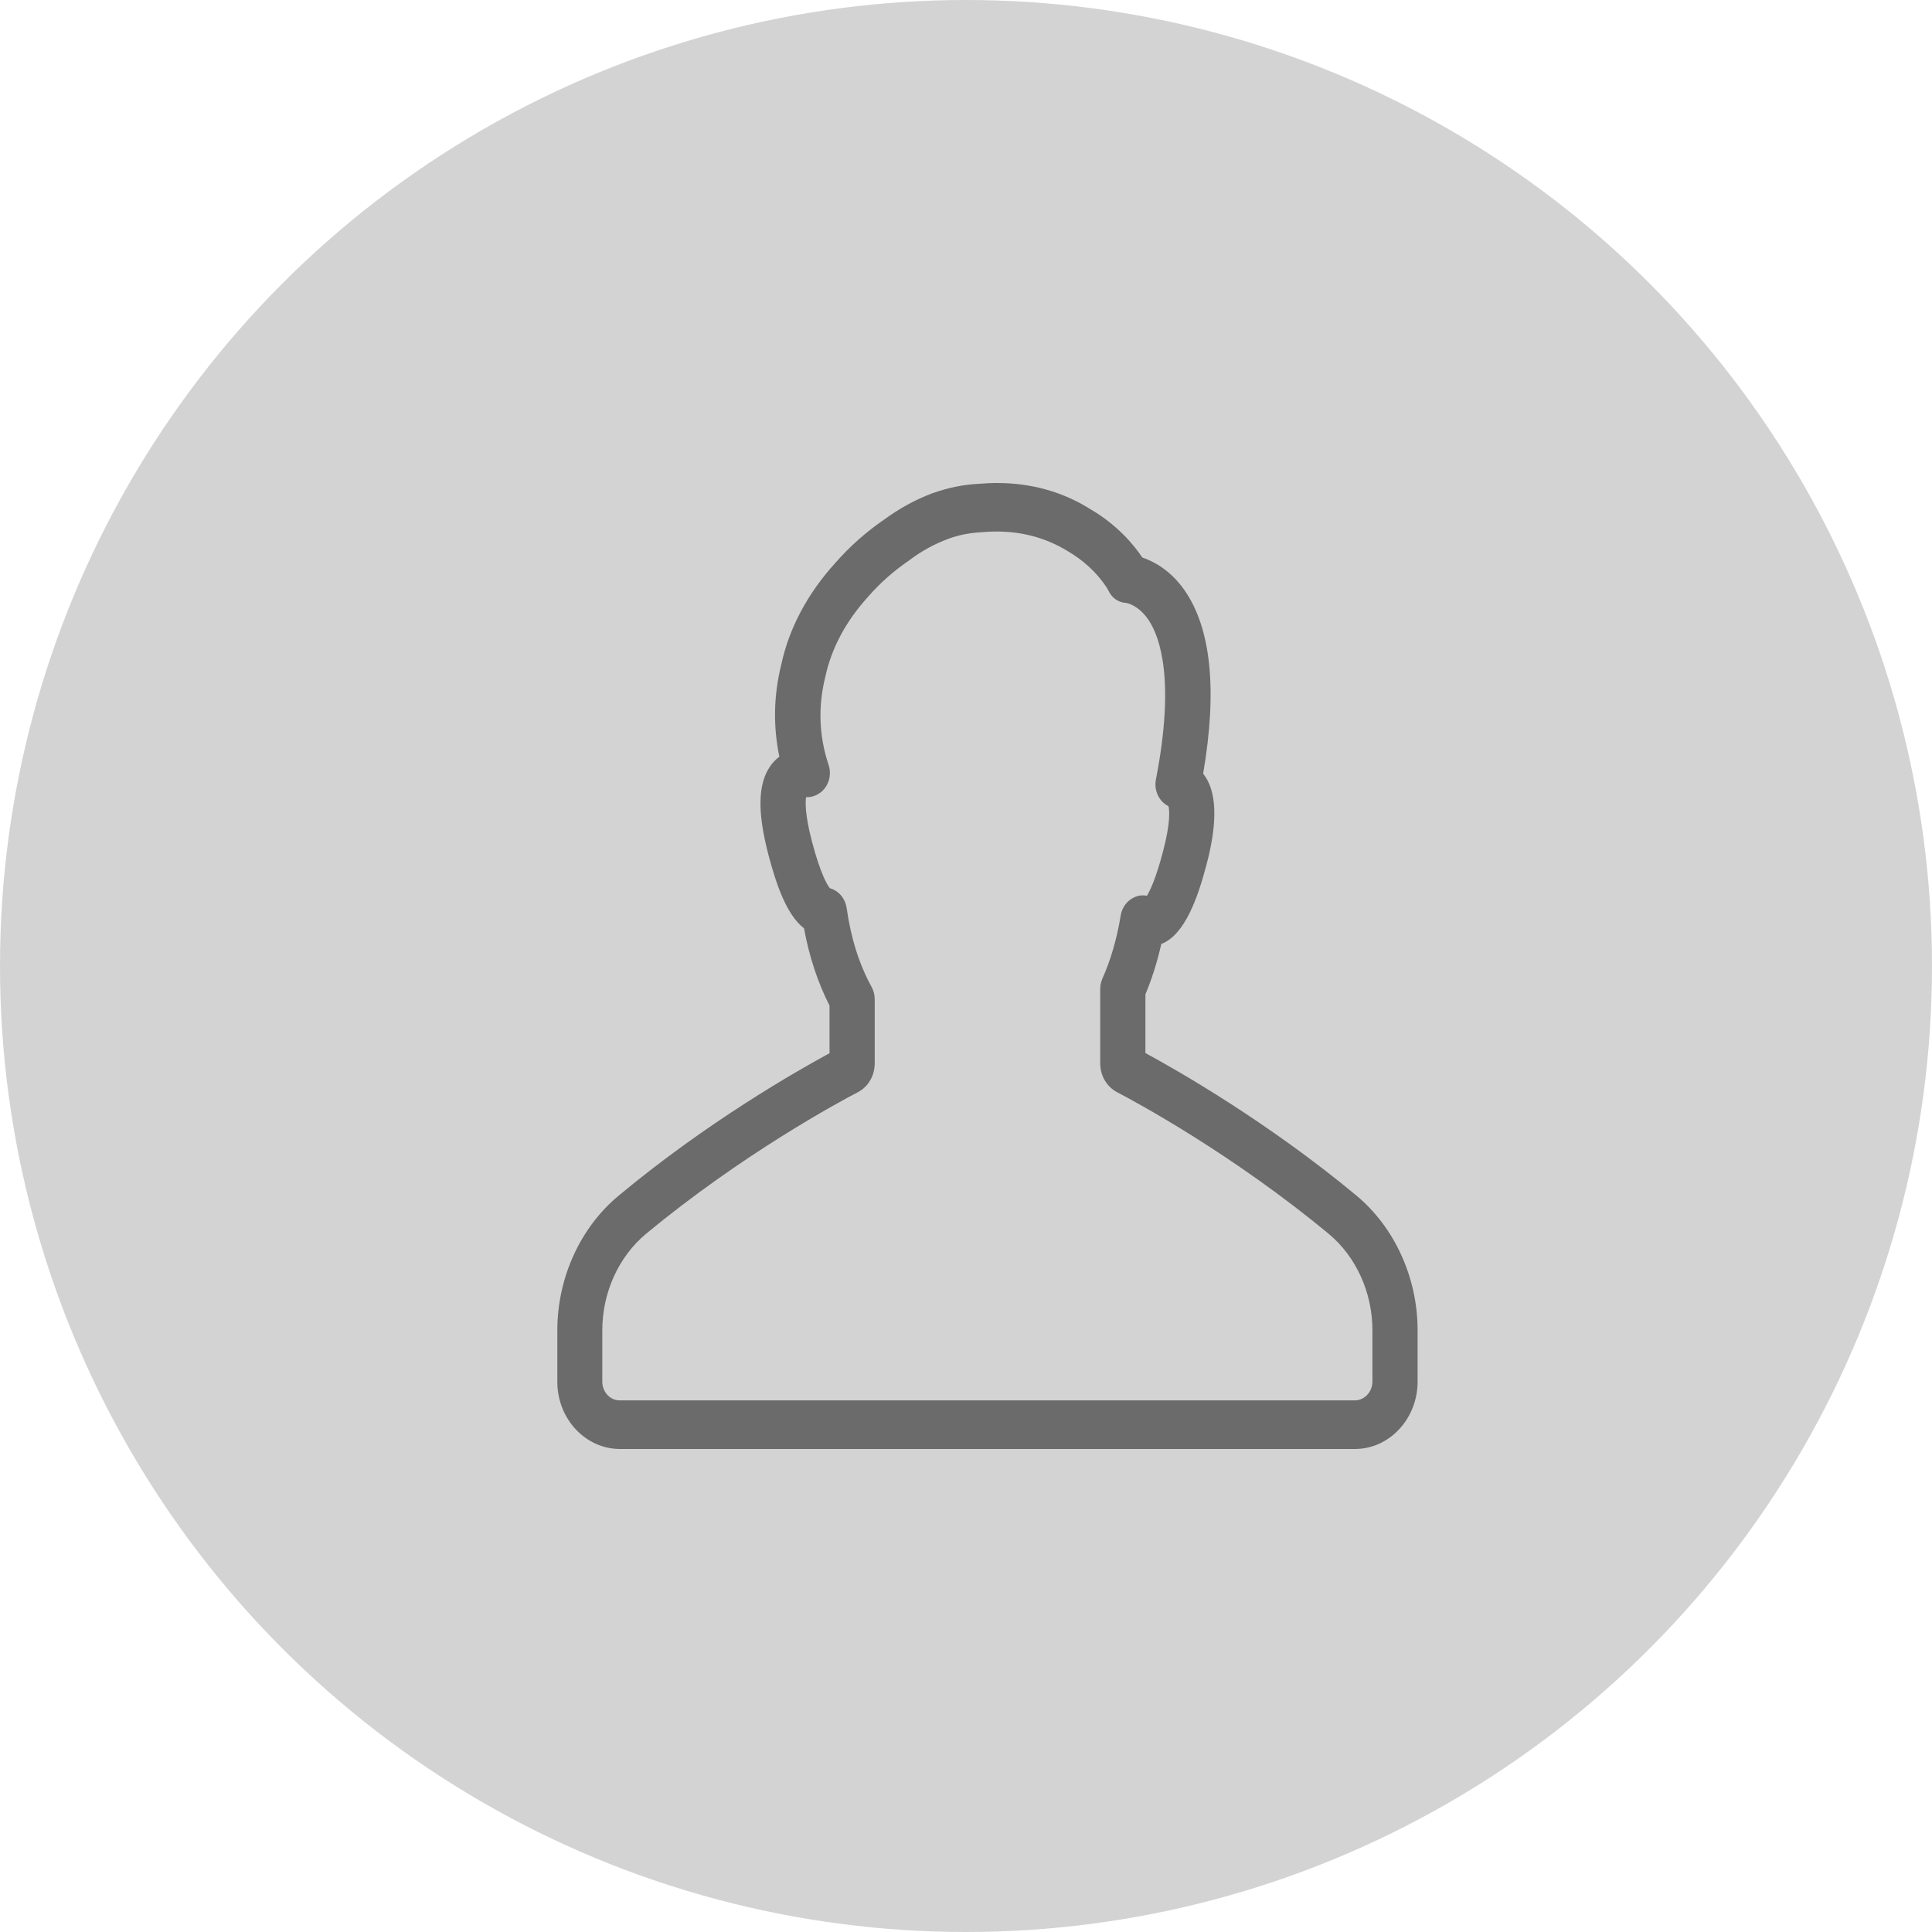 <?xml version="1.0" encoding="UTF-8"?> <svg xmlns="http://www.w3.org/2000/svg" width="36" height="36" viewBox="0 0 36 36" fill="none"><circle cx="18" cy="18" r="18" fill="#D4D3D3"></circle><g clip-path="url(#clip0_1832_1393)"><path d="M26.415 25.744V24.787C26.415 23.812 25.989 22.873 25.278 22.28C23.621 20.903 21.934 19.942 21.343 19.622V18.528C21.463 18.241 21.563 17.928 21.639 17.59C22.078 17.42 22.319 16.728 22.48 16.117C22.697 15.303 22.673 14.732 22.419 14.416C22.687 12.851 22.566 11.699 22.065 10.988C21.8 10.616 21.491 10.458 21.285 10.388C21.137 10.167 20.838 9.795 20.333 9.497C19.811 9.166 19.223 9 18.577 9C18.46 9 18.343 9.007 18.24 9.015C17.951 9.029 17.666 9.088 17.384 9.188C17.381 9.188 17.378 9.191 17.374 9.191C17.065 9.306 16.762 9.471 16.47 9.685C16.137 9.913 15.831 10.185 15.567 10.487C15.048 11.058 14.704 11.702 14.556 12.391C14.415 12.961 14.405 13.536 14.522 14.099C14.46 14.147 14.405 14.202 14.357 14.269C14.12 14.604 14.11 15.13 14.319 15.929C14.464 16.481 14.656 17.045 14.982 17.299C15.079 17.829 15.24 18.311 15.457 18.738V19.625C14.866 19.946 13.178 20.903 11.522 22.284C10.811 22.877 10.385 23.812 10.385 24.791V25.748C10.385 26.44 10.911 27 11.553 27H25.247C25.889 27 26.415 26.437 26.415 25.744ZM11.223 25.744V24.787C11.223 24.088 11.526 23.418 12.034 22.994C13.821 21.511 15.639 20.531 15.986 20.351C16.178 20.251 16.299 20.045 16.299 19.813V18.617C16.299 18.536 16.278 18.458 16.24 18.388C16.013 17.976 15.855 17.483 15.776 16.919C15.749 16.739 15.625 16.595 15.464 16.551C15.419 16.496 15.292 16.297 15.13 15.682C14.996 15.174 15.007 14.939 15.02 14.854C15.154 14.861 15.288 14.795 15.374 14.681C15.464 14.559 15.488 14.397 15.44 14.254C15.261 13.72 15.24 13.171 15.378 12.612C15.495 12.074 15.763 11.573 16.178 11.117C16.402 10.859 16.659 10.635 16.934 10.447C16.938 10.443 16.945 10.44 16.948 10.436C17.178 10.263 17.419 10.134 17.656 10.046C17.659 10.046 17.663 10.042 17.663 10.042C17.866 9.968 18.075 9.928 18.295 9.917C18.896 9.862 19.436 9.983 19.914 10.281C20.436 10.591 20.649 10.995 20.649 10.995C20.714 11.139 20.831 11.224 20.982 11.235C20.993 11.235 21.216 11.272 21.408 11.562C21.611 11.872 21.9 12.667 21.539 14.523C21.498 14.729 21.597 14.935 21.773 15.023C21.79 15.09 21.817 15.314 21.669 15.874C21.539 16.367 21.432 16.592 21.371 16.691C21.291 16.676 21.209 16.684 21.134 16.721C21.003 16.779 20.907 16.908 20.883 17.056C20.811 17.497 20.694 17.895 20.542 18.234C20.515 18.296 20.501 18.363 20.501 18.429V19.813C20.501 20.045 20.622 20.248 20.814 20.351C21.161 20.531 22.979 21.514 24.762 22.994C25.271 23.418 25.573 24.088 25.573 24.787V25.744C25.573 25.936 25.425 26.094 25.247 26.094H11.553C11.371 26.098 11.223 25.94 11.223 25.744Z" fill="#6B6B6B"></path></g><defs><clipPath id="clip0_1832_1393"><rect width="16.8" height="18" fill="white" transform="translate(10 9)"></rect></clipPath></defs></svg> 